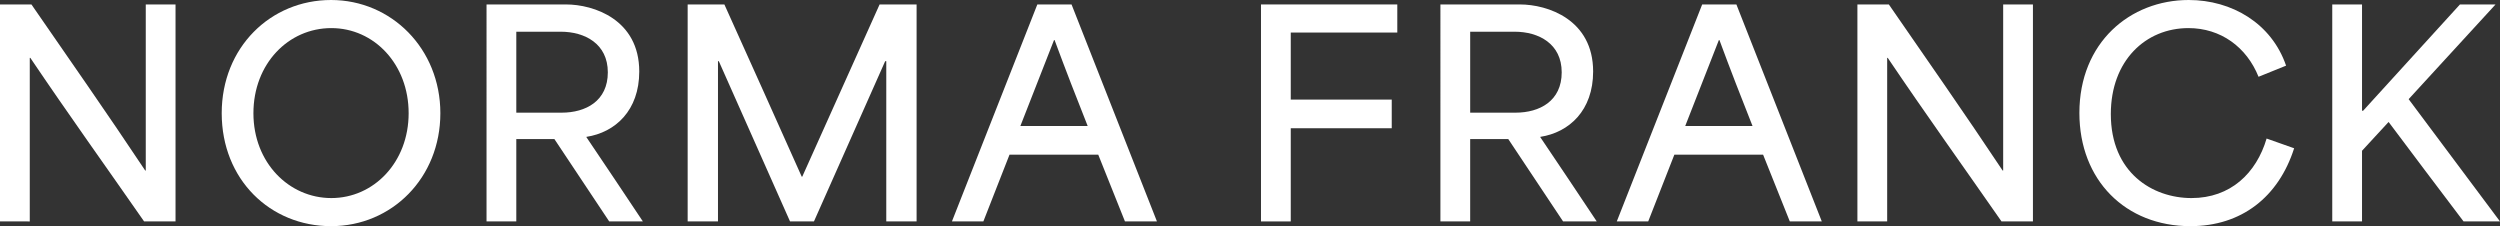 <?xml version="1.0" encoding="UTF-8"?>
<svg id="Lager_1" data-name="Lager 1" xmlns="http://www.w3.org/2000/svg" viewBox="0 0 539.22 48.78">
  <rect x="0" y="0" width="539.22" height="48.78" fill="#333333" stroke="none"/>
  <defs>
    <style>
      .cls-1 {
        fill: #fff;
      }
    </style>
  </defs>
  <path class="cls-1" d="M0,.96h6.78c8.16,11.82,16.32,23.46,24.54,35.82h.12V.96h6.42v46.8h-6.78C22.98,36.12,14.76,24.66,6.54,12.48h-.12v35.28H0V.96Z"/>
  <path class="cls-1" d="M47.82,24.42c0-14.22,10.56-24.42,23.58-24.42s23.58,10.5,23.58,24.42-10.44,24.36-23.58,24.36-23.58-10.08-23.58-24.36ZM71.46,42.72c9.18,0,16.68-7.74,16.68-18.3s-7.44-18.36-16.68-18.36-16.8,7.68-16.8,18.36,7.68,18.3,16.8,18.3Z"/>
  <path class="cls-1" d="M104.94.96h17.16c5.94,0,15.78,3.24,15.78,14.46,0,8.4-5.16,13.14-11.4,14.1v.06c4.08,6.06,8.16,12.12,12.18,18.18h-7.26l-11.82-17.76h-8.22v17.76h-6.42V.96ZM121.14,24.3c5.22,0,9.96-2.52,9.96-8.7s-4.98-8.76-10.14-8.76h-9.6v17.46h9.78Z"/>
  <path class="cls-1" d="M148.32.96h7.92c5.58,12.36,11.16,24.78,16.68,37.14h.12c5.58-12.36,11.1-24.78,16.68-37.14h7.98v46.8h-6.54V13.2h-.24c-5.1,11.52-10.26,23.04-15.36,34.56h-5.16c-5.1-11.52-10.26-23.04-15.36-34.56h-.18v34.56h-6.54V.96Z"/>
  <path class="cls-1" d="M223.74.96h7.38l18.42,46.8h-6.9l-5.76-14.4h-19.14c-1.92,4.8-3.72,9.6-5.64,14.4h-6.78L223.74.96ZM234.6,27.18c-2.34-5.88-4.86-12.36-7.14-18.54h-.12l-7.26,18.54h14.52Z"/>
  <path class="cls-1" d="M271.98.96h29.4v6.06h-22.98v14.46h21.78v6.18h-21.78v20.1h-6.42V.96Z"/>
  <path class="cls-1" d="M310.68.96h17.16c5.94,0,15.78,3.24,15.78,14.46,0,8.4-5.16,13.14-11.4,14.1v.06c4.08,6.06,8.16,12.12,12.18,18.18h-7.26l-11.82-17.76h-8.22v17.76h-6.42V.96ZM326.88,24.3c5.22,0,9.96-2.52,9.96-8.7s-4.98-8.76-10.14-8.76h-9.6v17.46h9.78Z"/>
  <path class="cls-1" d="M367.14.96h7.38l18.42,46.8h-6.9l-5.76-14.4h-19.14c-1.92,4.8-3.72,9.6-5.64,14.4h-6.78L367.14.96ZM378,27.18c-2.34-5.88-4.86-12.36-7.14-18.54h-.12l-7.26,18.54h14.52Z"/>
  <path class="cls-1" d="M400.62.96h6.78c8.16,11.82,16.32,23.46,24.54,35.82h.12V.96h6.42v46.8h-6.78c-8.1-11.64-16.32-23.1-24.54-35.28h-.12v35.28h-6.42V.96Z"/>
  <path class="cls-1" d="M448.5,24.36c0-15.18,10.92-24.36,23.58-24.36,9.3,0,17.88,5.04,21,14.16l-5.94,2.4c-2.58-6.42-8.16-10.5-15.12-10.5-9.24,0-16.74,7.02-16.74,18.54,0,12.66,9,18.12,17.4,18.12s13.98-5.34,16.2-12.84l5.94,2.1c-3.36,10.5-11.34,16.8-22.38,16.8-13.98,0-23.94-9.9-23.94-24.42Z"/>
  <path class="cls-1" d="M503.04.96h6.42v22.92h.24l20.88-22.92h7.68l-18.72,20.4v.06l19.68,26.34h-7.86c-5.4-7.14-10.8-14.28-16.14-21.42h-.06c-1.92,2.04-3.78,4.14-5.7,6.18v15.24h-6.42V.96Z"/>
</svg>